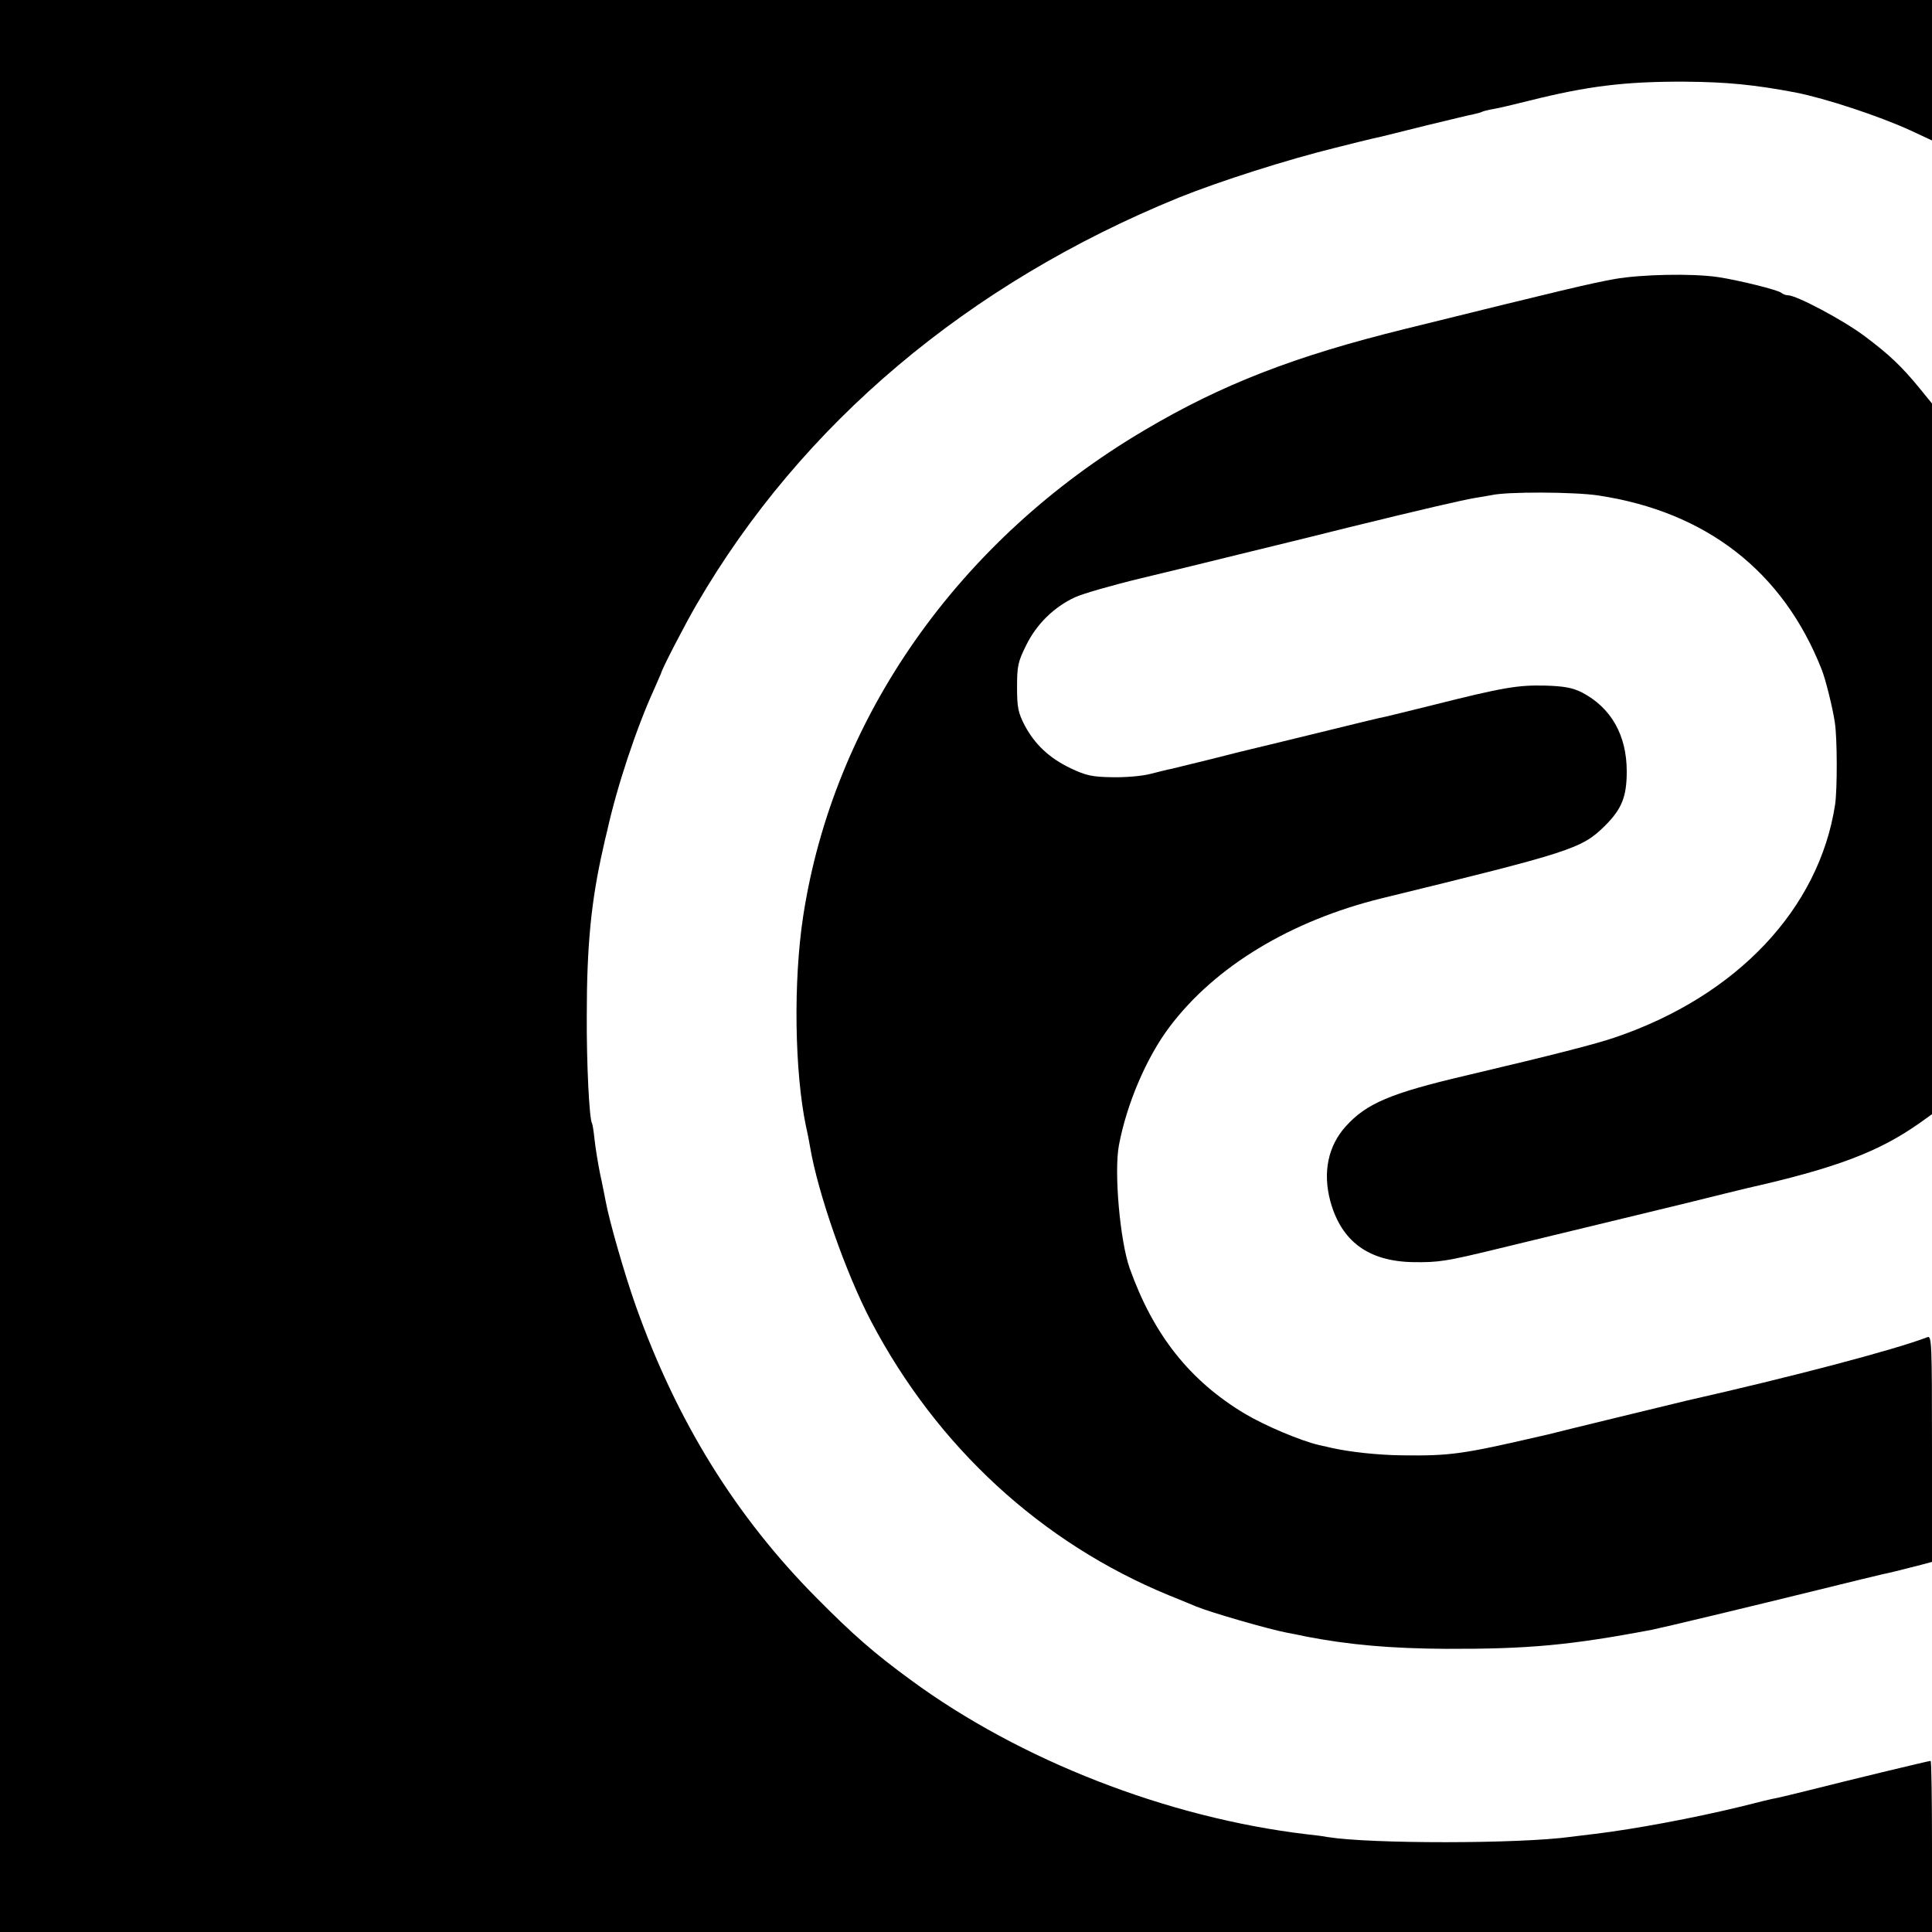 <svg xmlns:xlink="http://www.w3.org/1999/xlink" xmlns="http://www.w3.org/2000/svg" version="1.0" width="700" height="700" viewBox="0 0 700 700" preserveAspectRatio="xMidYMid meet"><script xmlns=""/>
<g transform="translate(0,700) scale(0.1,-0.1)" fill="#000000" stroke="none">
<path d="M0 3500 l0 -3500 3500 0 3500 0 0 310 c0 171 -2 310 -5 310 -7 0 -313 -74 -435 -105 -52 -13 -106 -26 -120 -29 -14 -2 -72 -16 -130 -31 -168 -41 -385 -82 -535 -100 -27 -3 -65 -8 -82 -10 -188 -26 -728 -26 -883 -1 -14 3 -47 7 -75 10 -506 60 -1039 268 -1435 559 -134 98 -208 163 -340 296 -294 296 -508 641 -657 1061 -39 110 -96 307 -109 380 -3 14 -11 58 -20 98 -8 40 -17 96 -20 125 -3 28 -7 54 -9 57 -10 15 -20 219 -19 390 0 255 16 418 60 610 3 14 9 41 14 60 35 159 106 373 171 515 12 28 23 52 24 55 3 16 87 178 129 250 380 654 984 1163 1747 1474 149 60 394 138 569 181 8 2 44 11 80 20 36 9 74 18 85 20 11 3 85 21 165 41 80 19 156 38 169 40 14 3 28 7 31 9 4 2 22 7 41 10 19 3 77 17 129 30 212 53 347 70 565 69 150 -1 252 -11 400 -39 111 -22 302 -85 418 -138 l77 -36 0 255 0 254 -3500 0 -3500 0 0 -3500z"/>
<path d="M5850 5989 c-88 -16 -178 -37 -760 -181 -398 -98 -662 -200 -944 -367 -674 -398 -1126 -1043 -1236 -1761 -36 -236 -31 -562 10 -760 6 -25 12 -58 15 -75 28 -167 130 -459 221 -632 239 -455 617 -803 1079 -993 44 -18 89 -36 100 -41 51 -21 261 -82 330 -95 11 -2 43 -8 70 -14 150 -29 304 -43 505 -44 297 -1 449 13 745 69 40 8 349 82 605 145 113 28 216 53 230 56 24 5 54 12 143 35 l37 10 0 410 c0 387 -1 411 -17 404 -123 -47 -493 -144 -873 -230 -29 -7 -475 -115 -500 -122 -14 -3 -29 -7 -35 -8 -277 -64 -321 -70 -493 -68 -89 1 -192 12 -262 28 -3 1 -21 5 -40 9 -68 16 -196 70 -270 114 -200 120 -331 286 -417 527 -35 99 -57 348 -39 445 28 150 100 319 184 430 165 219 439 384 767 465 688 168 725 180 808 261 63 62 81 107 81 199 0 132 -57 231 -162 286 -34 17 -64 23 -135 25 -98 2 -149 -6 -407 -71 -80 -20 -155 -38 -167 -41 -13 -2 -125 -29 -250 -60 -126 -31 -235 -57 -243 -59 -8 -2 -71 -17 -140 -35 -69 -17 -135 -33 -147 -36 -13 -2 -46 -11 -75 -18 -30 -8 -91 -13 -138 -12 -72 1 -95 6 -150 32 -78 37 -131 87 -168 157 -23 45 -27 64 -27 137 0 76 3 92 33 152 37 76 101 139 177 174 28 13 136 44 240 69 105 25 264 64 353 86 90 22 171 42 180 44 10 2 109 27 222 55 265 65 408 98 455 106 21 3 47 8 59 10 56 13 298 12 386 -1 392 -59 670 -275 810 -630 14 -34 41 -143 48 -193 9 -57 9 -242 1 -297 -58 -378 -356 -694 -798 -844 -67 -23 -218 -62 -536 -137 -278 -65 -364 -102 -439 -185 -64 -71 -84 -166 -56 -271 40 -146 138 -218 300 -221 92 -1 116 2 305 48 83 20 157 38 165 40 108 26 319 77 500 121 124 31 232 57 240 59 323 73 479 132 628 238 l42 30 0 1288 0 1287 -44 54 c-65 80 -113 125 -200 190 -77 58 -247 148 -277 148 -8 0 -19 4 -25 9 -10 10 -155 46 -229 57 -95 14 -278 10 -375 -7z"/>
</g>
</svg>